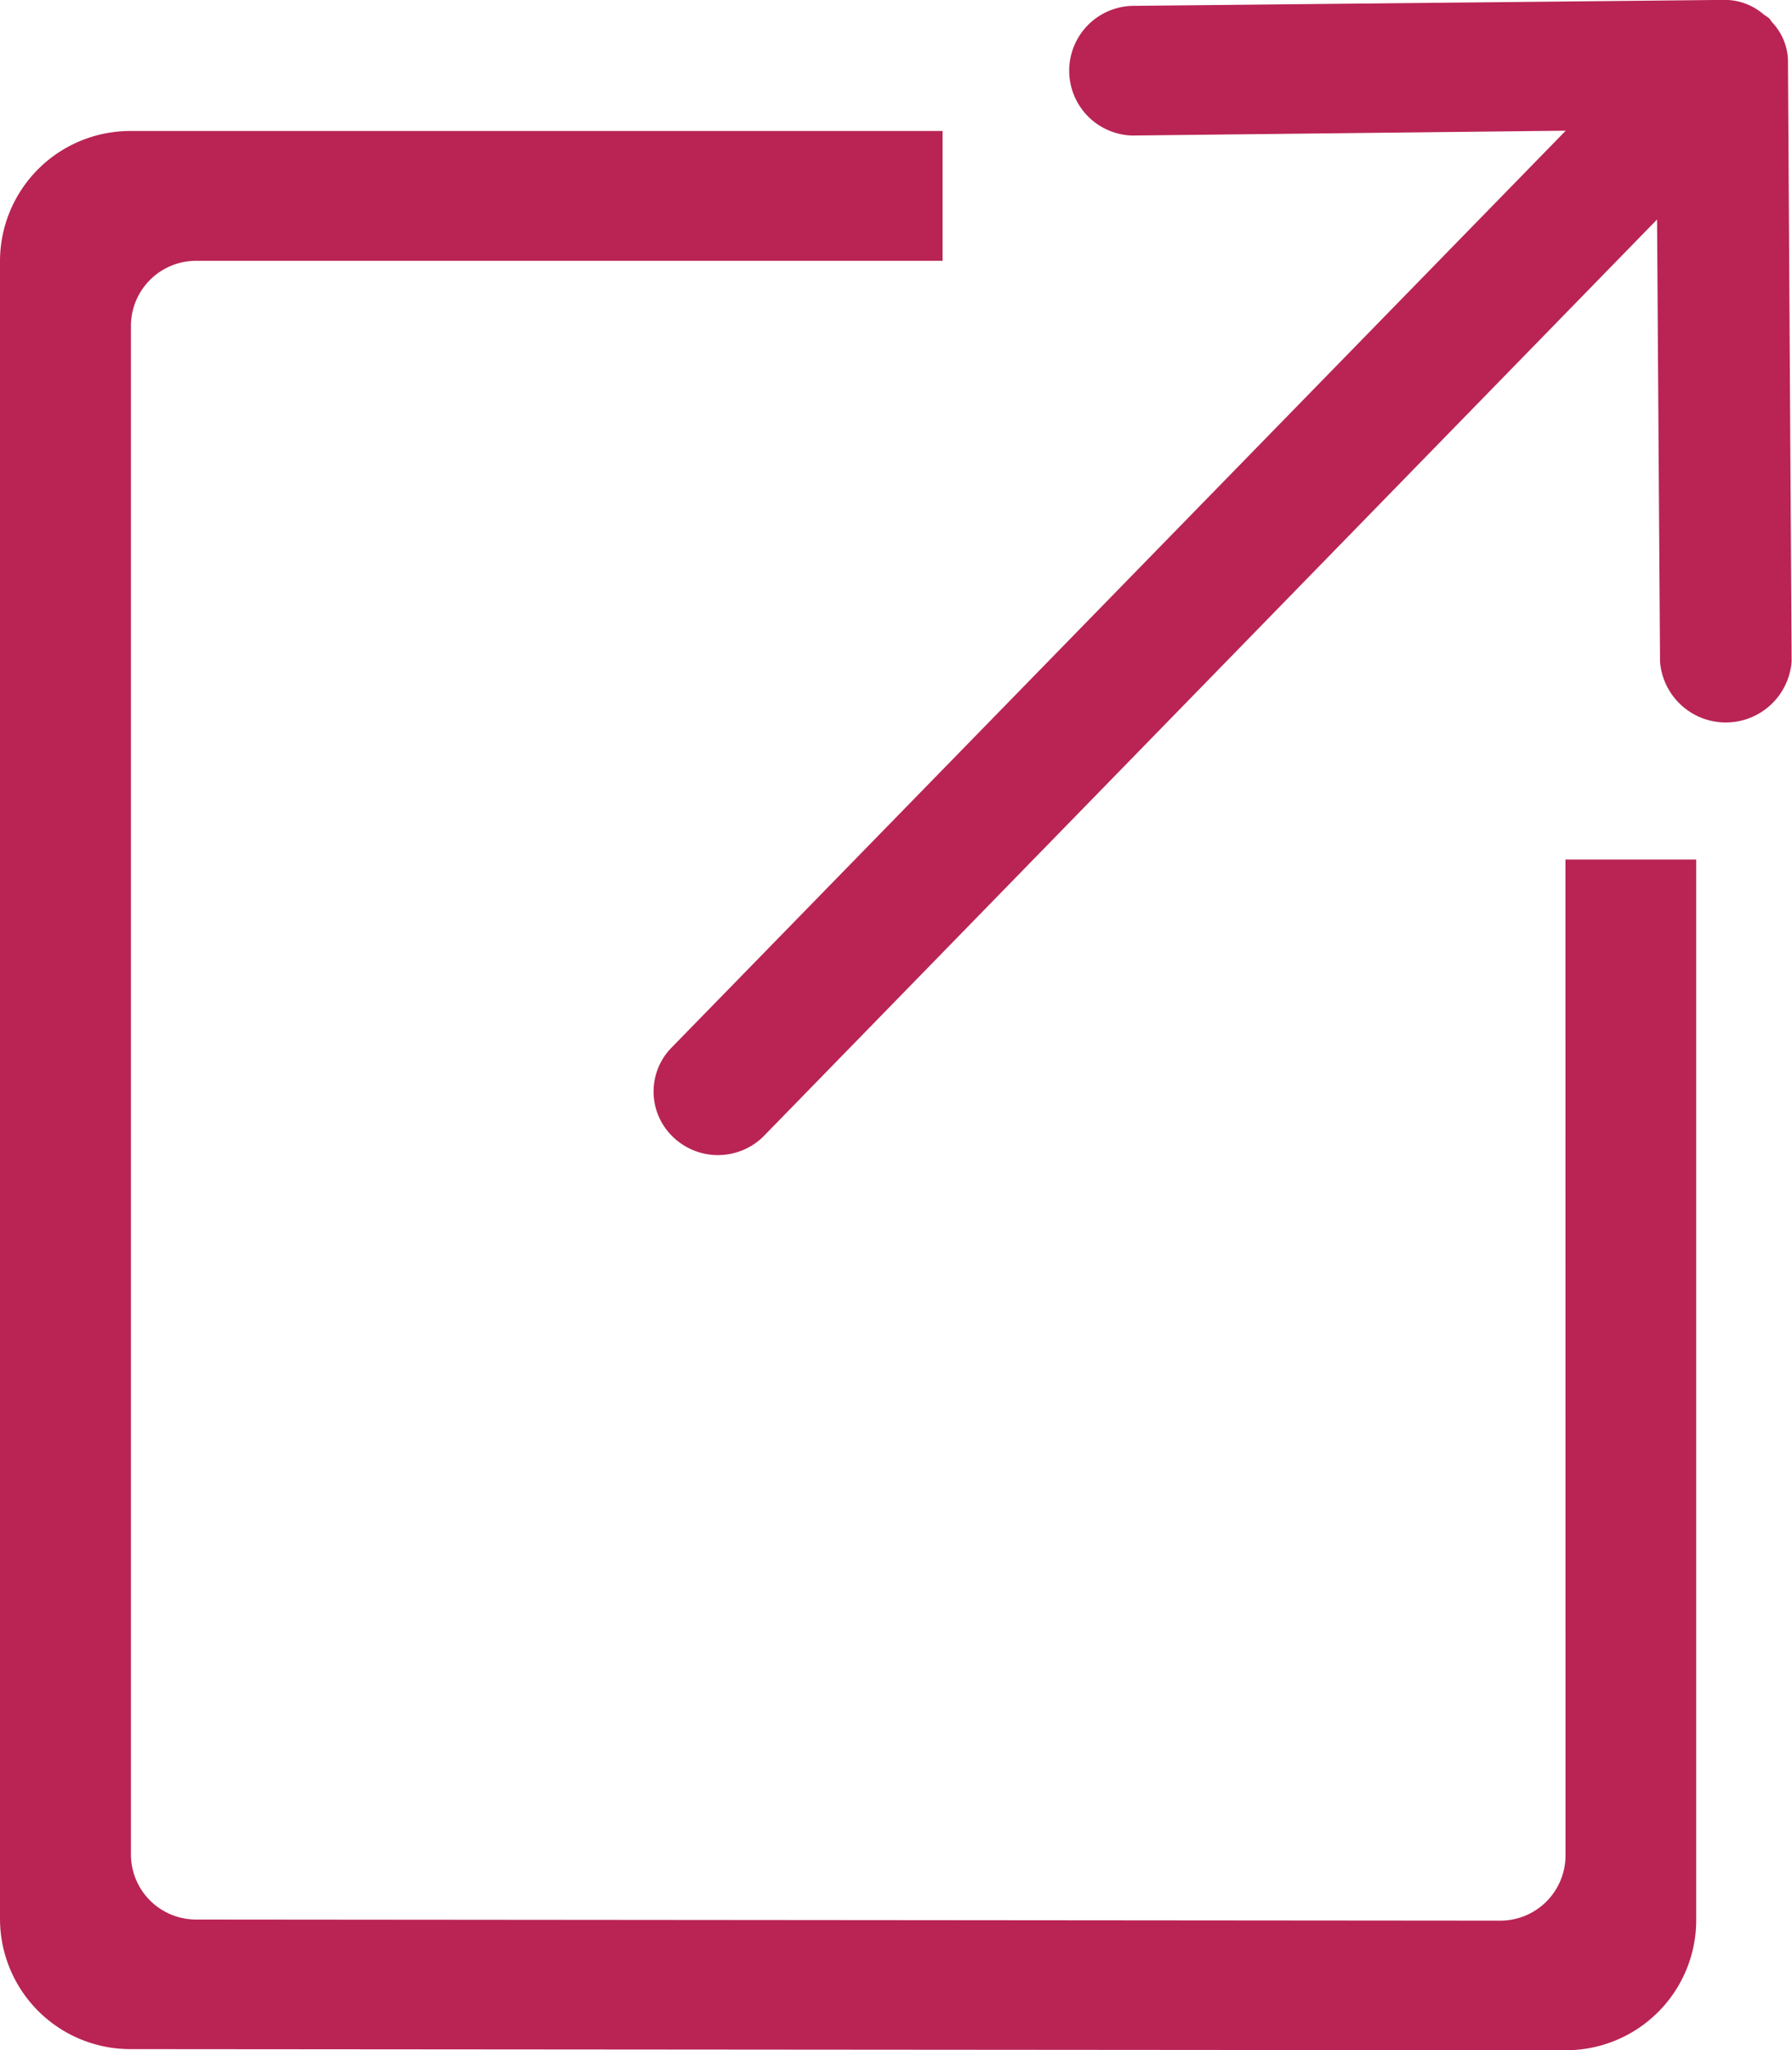 <svg xmlns="http://www.w3.org/2000/svg" width="24.116" height="27.592" viewBox="0 0 24.116 27.592">
  <path id="Link" d="M56.062,32.96V32.9a.778.778,0,0,0-.209-.51c-.018-.019-.028-.04-.044-.059a.8.8,0,0,0-.069-.047.8.8,0,0,0-.512-.2H55.18l-.007,0,0,0-7.943.08a.873.873,0,0,0,.005,1.745l5.836-.065L41.046,46.175a.844.844,0,0,0,.005,1.205.871.871,0,0,0,1.222,0L54.3,35.039l.04,5.951a.888.888,0,0,0,1.771-.007Zm-2.994,24.1a.878.878,0,0,1-.88.873l-17.546-.015a.877.877,0,0,1-.88-.873V36.468a.877.877,0,0,1,.88-.873H44.685V33.848H33.76A1.753,1.753,0,0,0,32,35.594V57.915a1.754,1.754,0,0,0,1.76,1.747l19.307.015a1.753,1.753,0,0,0,1.76-1.747V43.653h-1.76Z" transform="translate(-32 -32.085)" fill="#b92454"/>
</svg>
